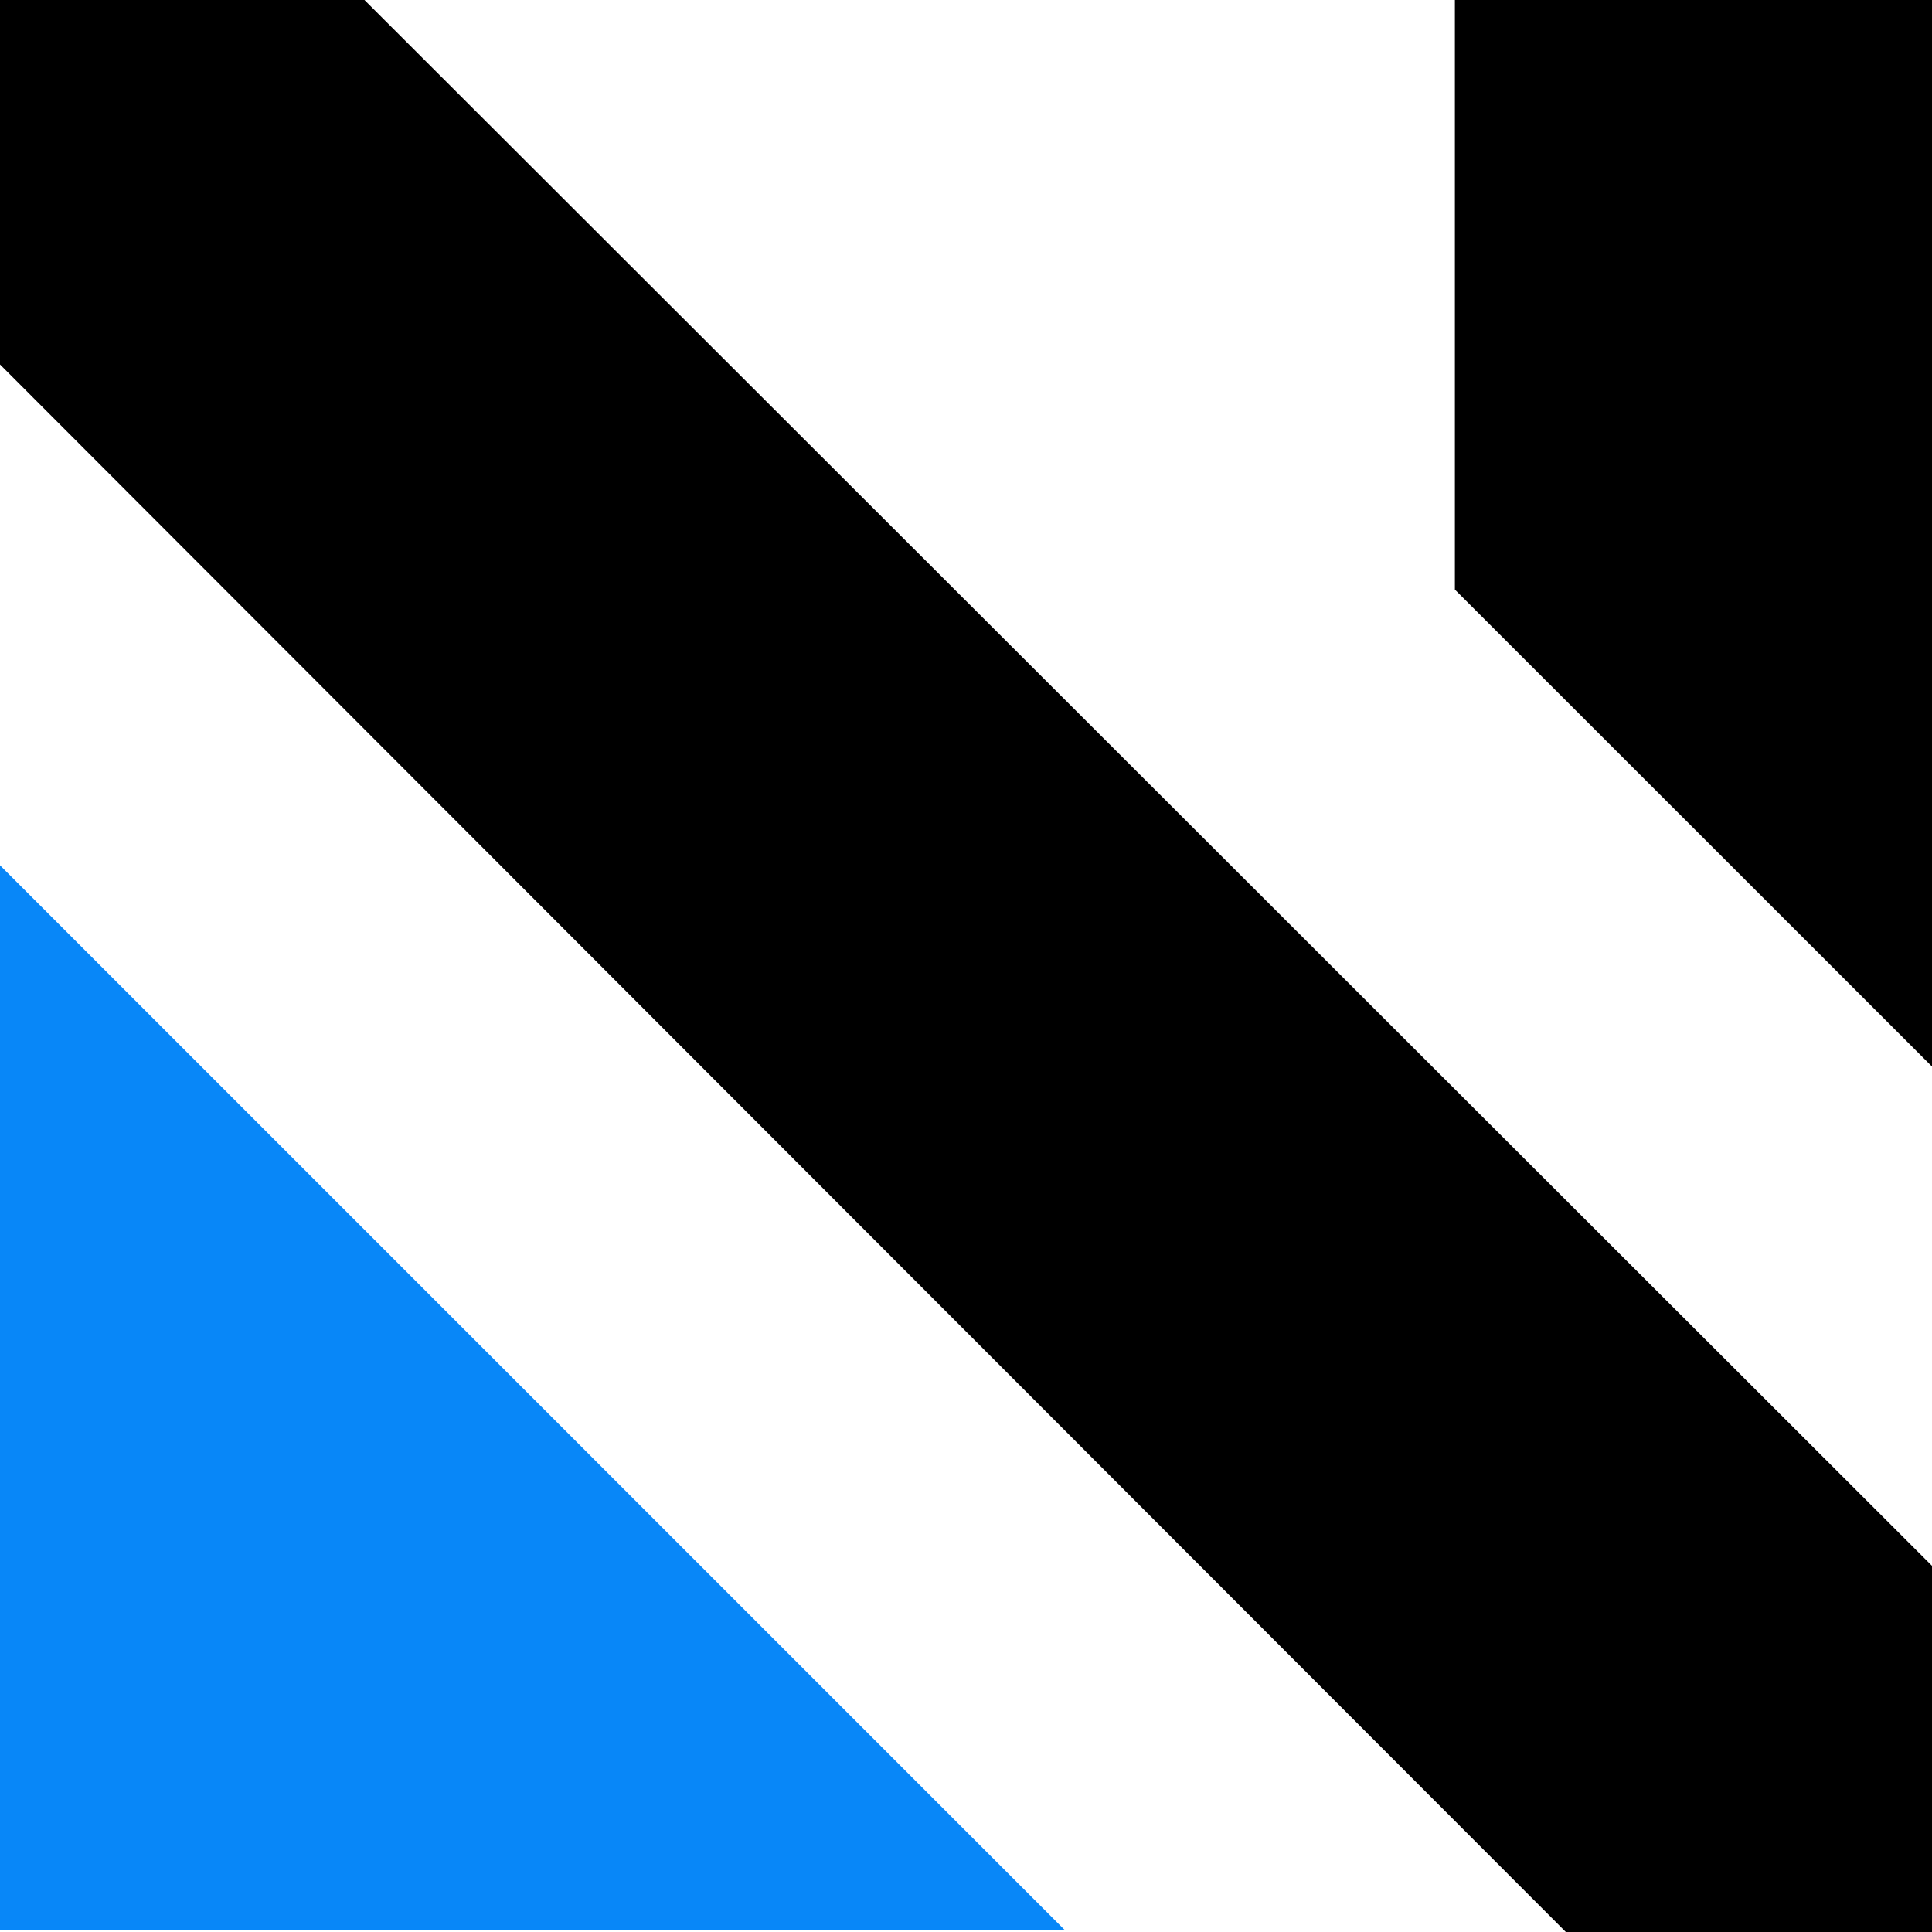 <svg id="Capa_1" data-name="Capa 1" xmlns="http://www.w3.org/2000/svg" viewBox="0 0 102.73 102.73">
  <defs>
    <style>
      .cls-1 {
        fill: #000;
      }

      .cls-1, .cls-2 {
        stroke-width: 0px;
      }

      .cls-2 {
        fill: #0887f8;
      }
    </style>
  </defs>
  <polygon class="cls-2" points="0 46.01 56.63 102.64 0 102.64 0 46.01"/>
  <polygon class="cls-1" points="77.36 0 77.36 31.35 102.73 56.71 102.73 0 77.36 0"/>
  <polygon class="cls-1" points="0 0 19.38 0 102.73 83.26 102.73 102.73 83.26 102.73 0 19.38 0 0"/>
</svg>
